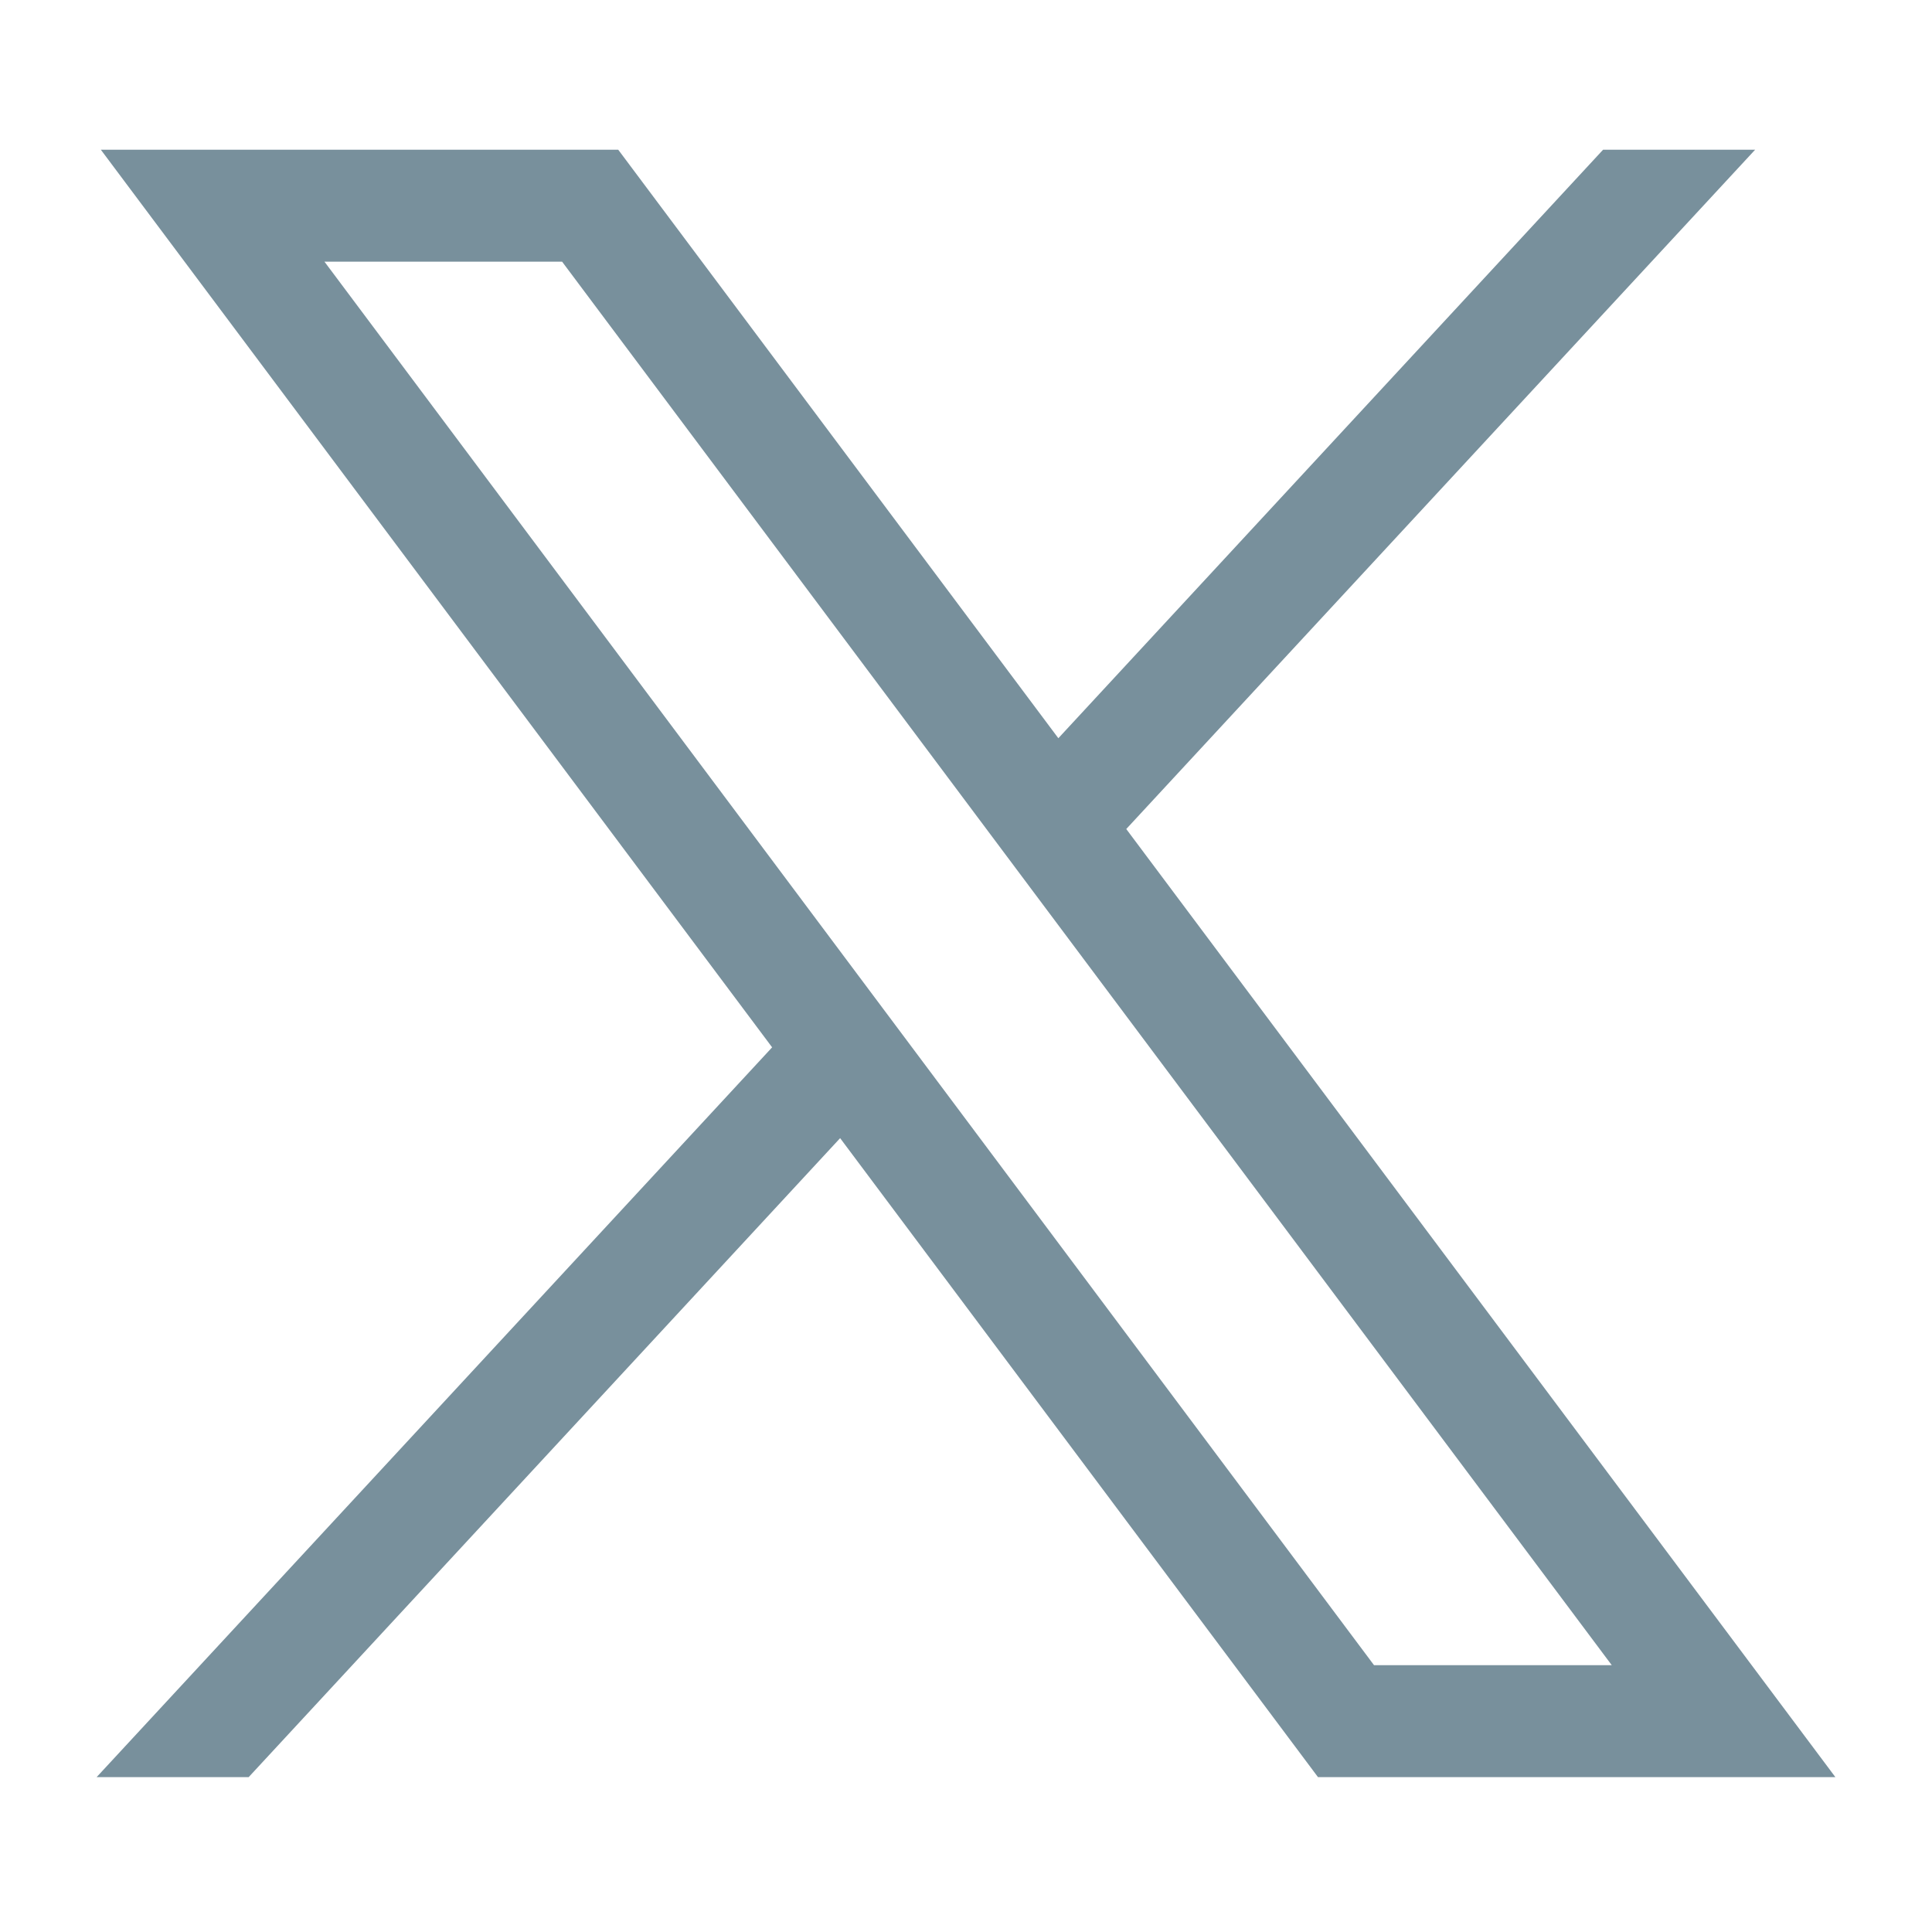 <svg width="20" height="20" viewBox="0 0 20 20" fill="none" xmlns="http://www.w3.org/2000/svg">
<path d="M1.044 1.55L7.993 10.842L1 18.397H2.574L8.697 11.782L13.644 18.397H19L11.659 8.582L18.169 1.55H16.595L10.956 7.642L6.4 1.55H1.044ZM3.359 2.709H5.819L16.685 17.238H14.224L3.359 2.709Z" fill="#78909C"/>
</svg>
